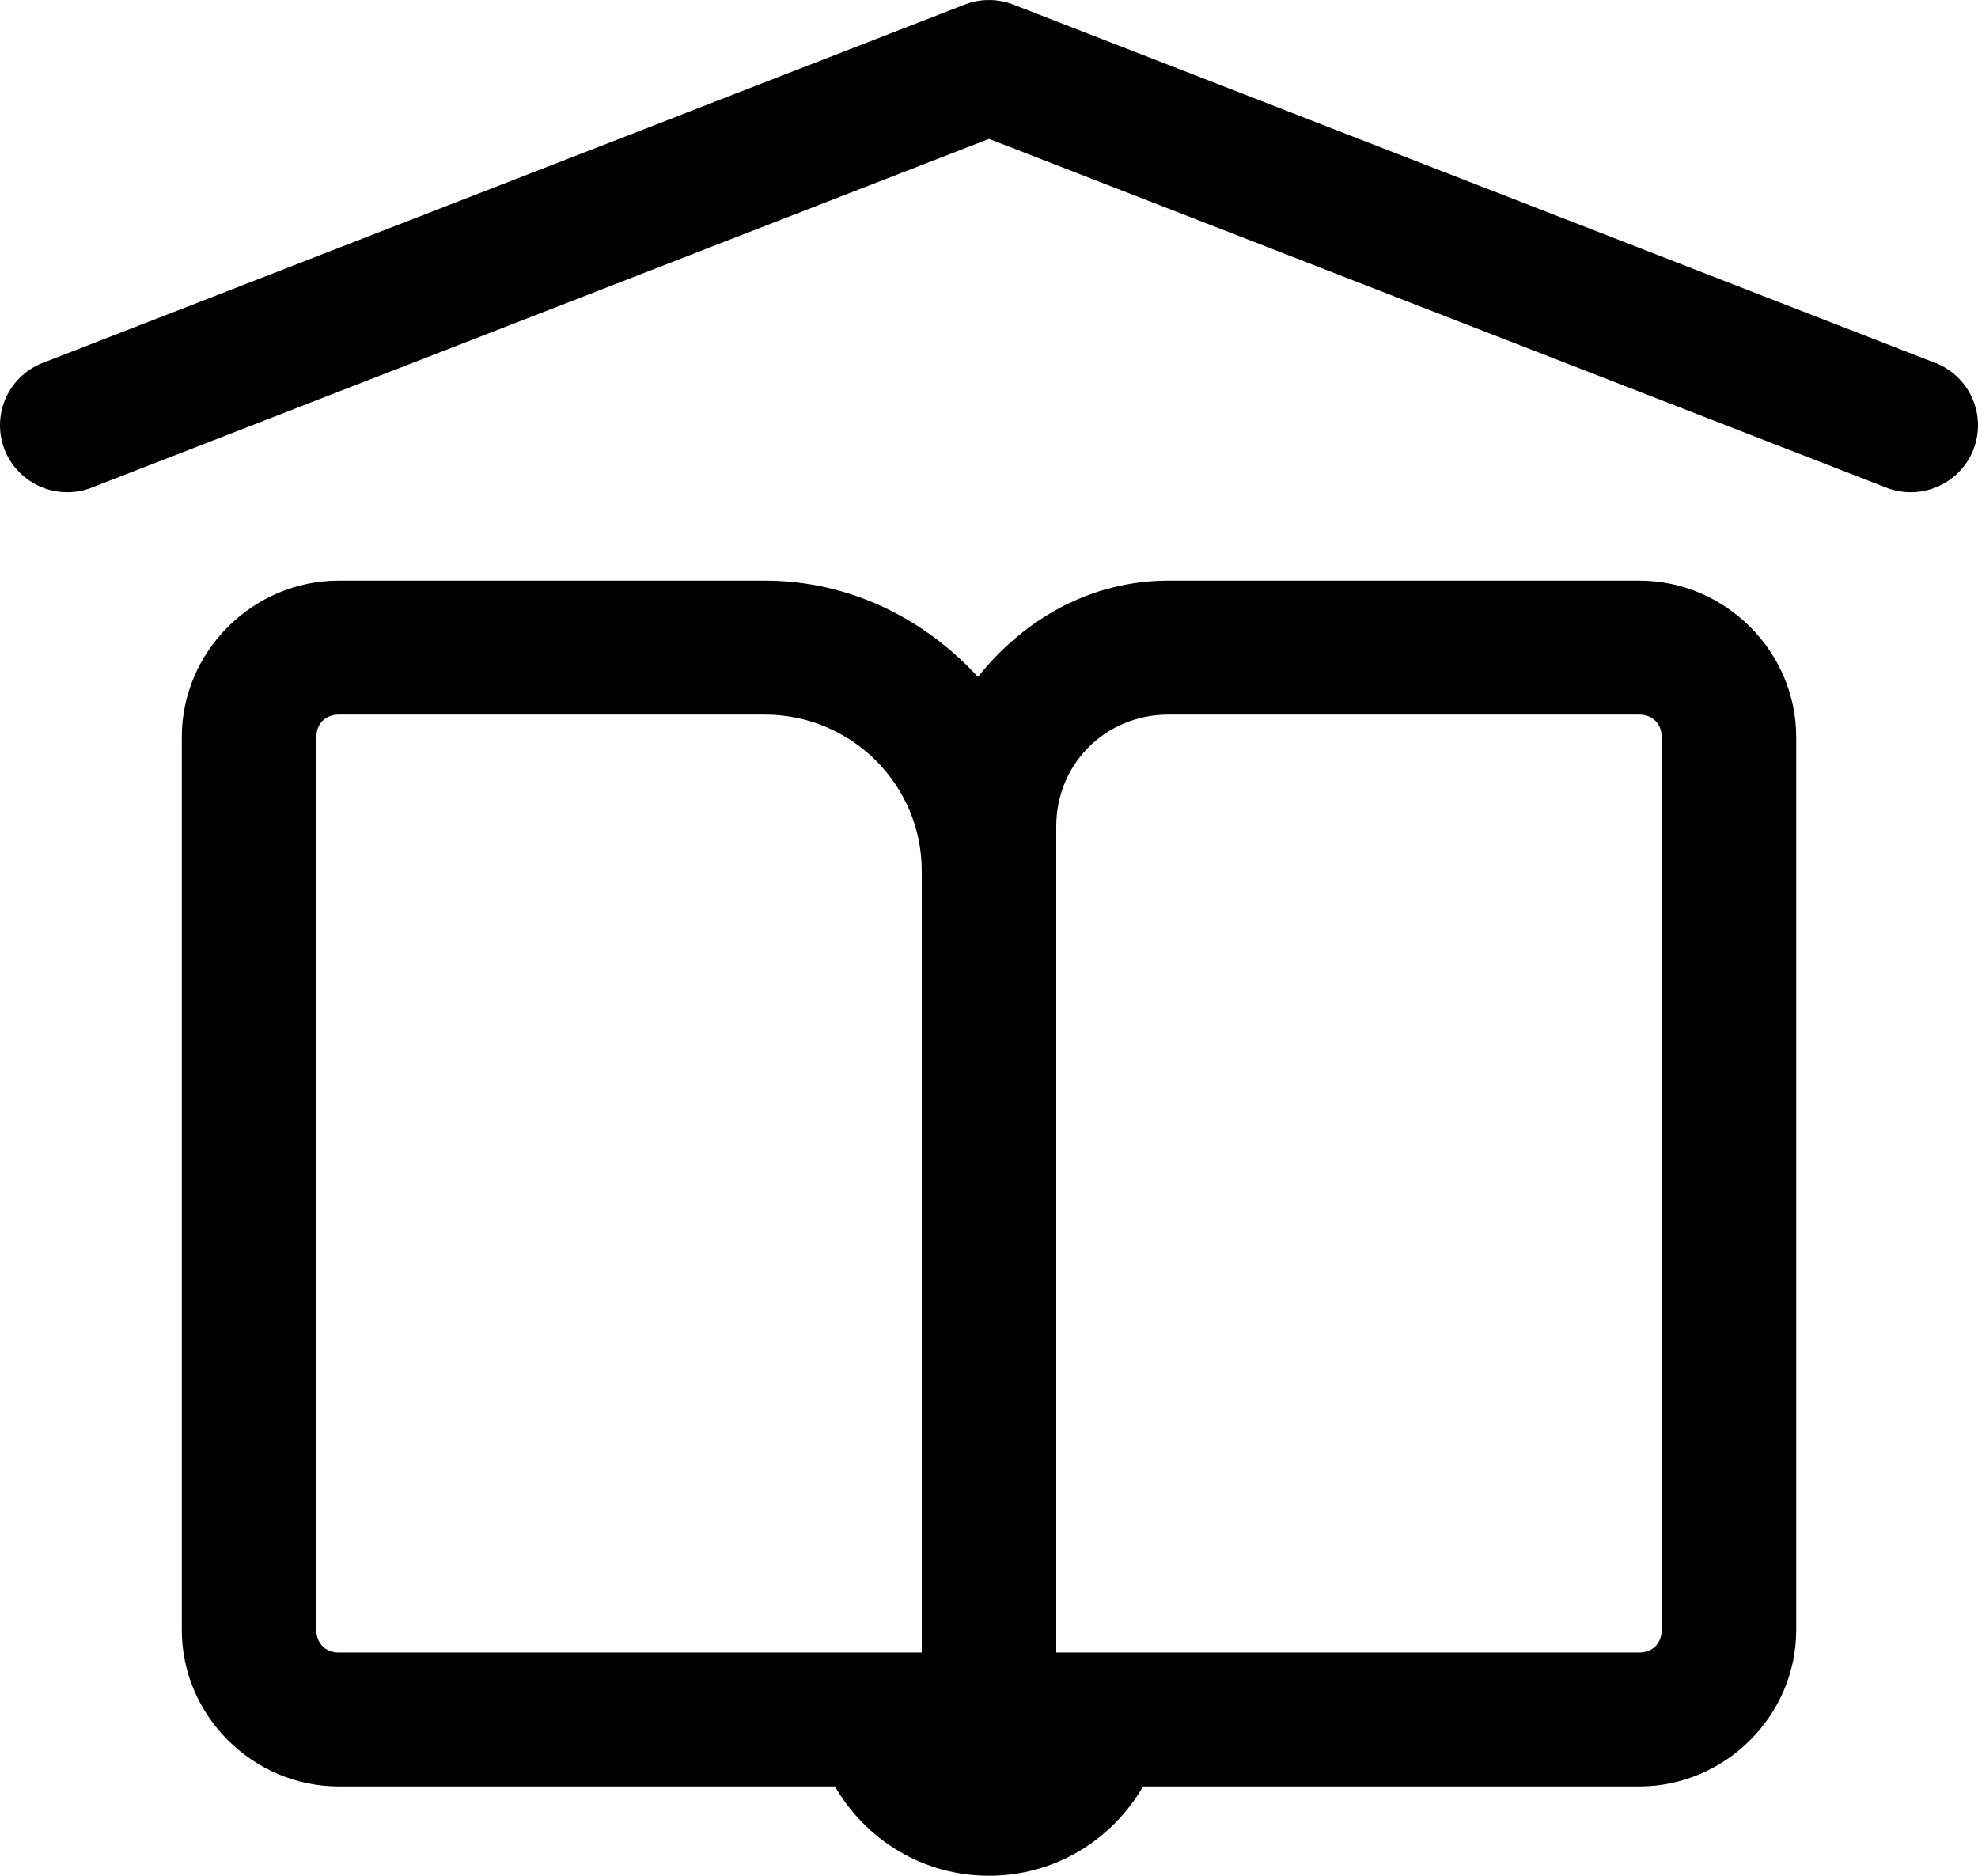 <svg width="58" height="55" viewBox="0 0 58 55" fill="none" xmlns="http://www.w3.org/2000/svg">
<path d="M28.946 0.001C28.719 0.007 28.495 0.053 28.284 0.136L1.327 10.612C1.076 10.699 0.845 10.835 0.649 11.012C0.452 11.19 0.293 11.405 0.182 11.645C0.07 11.885 0.009 12.145 0.001 12.409C-0.007 12.673 0.038 12.936 0.135 13.183C0.231 13.429 0.377 13.653 0.562 13.842C0.748 14.031 0.97 14.181 1.215 14.282C1.46 14.384 1.723 14.435 1.989 14.433C2.254 14.431 2.517 14.375 2.76 14.27L29 4.072L55.24 14.27C55.483 14.375 55.746 14.431 56.011 14.433C56.276 14.435 56.54 14.384 56.785 14.282C57.03 14.181 57.252 14.031 57.438 13.842C57.623 13.653 57.769 13.429 57.865 13.183C57.962 12.936 58.007 12.673 57.999 12.409C57.991 12.145 57.929 11.885 57.818 11.645C57.707 11.405 57.548 11.19 57.351 11.012C57.155 10.835 56.924 10.699 56.673 10.612L29.716 0.136C29.471 0.04 29.209 -0.006 28.946 0.001ZM9.933 17.024C7.415 17.024 5.331 19.1 5.331 21.608V47.798C5.331 50.305 7.415 52.381 9.933 52.381H24.482C25.387 53.942 27.058 55 29 55C30.942 55 32.613 53.942 33.518 52.381H48.067C50.585 52.381 52.669 50.305 52.669 47.798V21.608C52.669 19.1 50.585 17.024 48.067 17.024H34.26C31.969 17.024 30.005 18.174 28.676 19.848C27.109 18.141 24.91 17.024 22.425 17.024H9.933ZM9.933 20.953H22.425C24.965 20.953 27.028 23.006 27.028 25.536V48.453H9.933C9.545 48.453 9.276 48.184 9.276 47.798V21.608C9.276 21.221 9.545 20.953 9.933 20.953ZM34.26 20.953H48.067C48.455 20.953 48.724 21.221 48.724 21.608V47.798C48.724 48.184 48.455 48.453 48.067 48.453H30.972V25.536V24.227C30.972 22.395 32.421 20.953 34.26 20.953Z" fill="black"/>
</svg>
